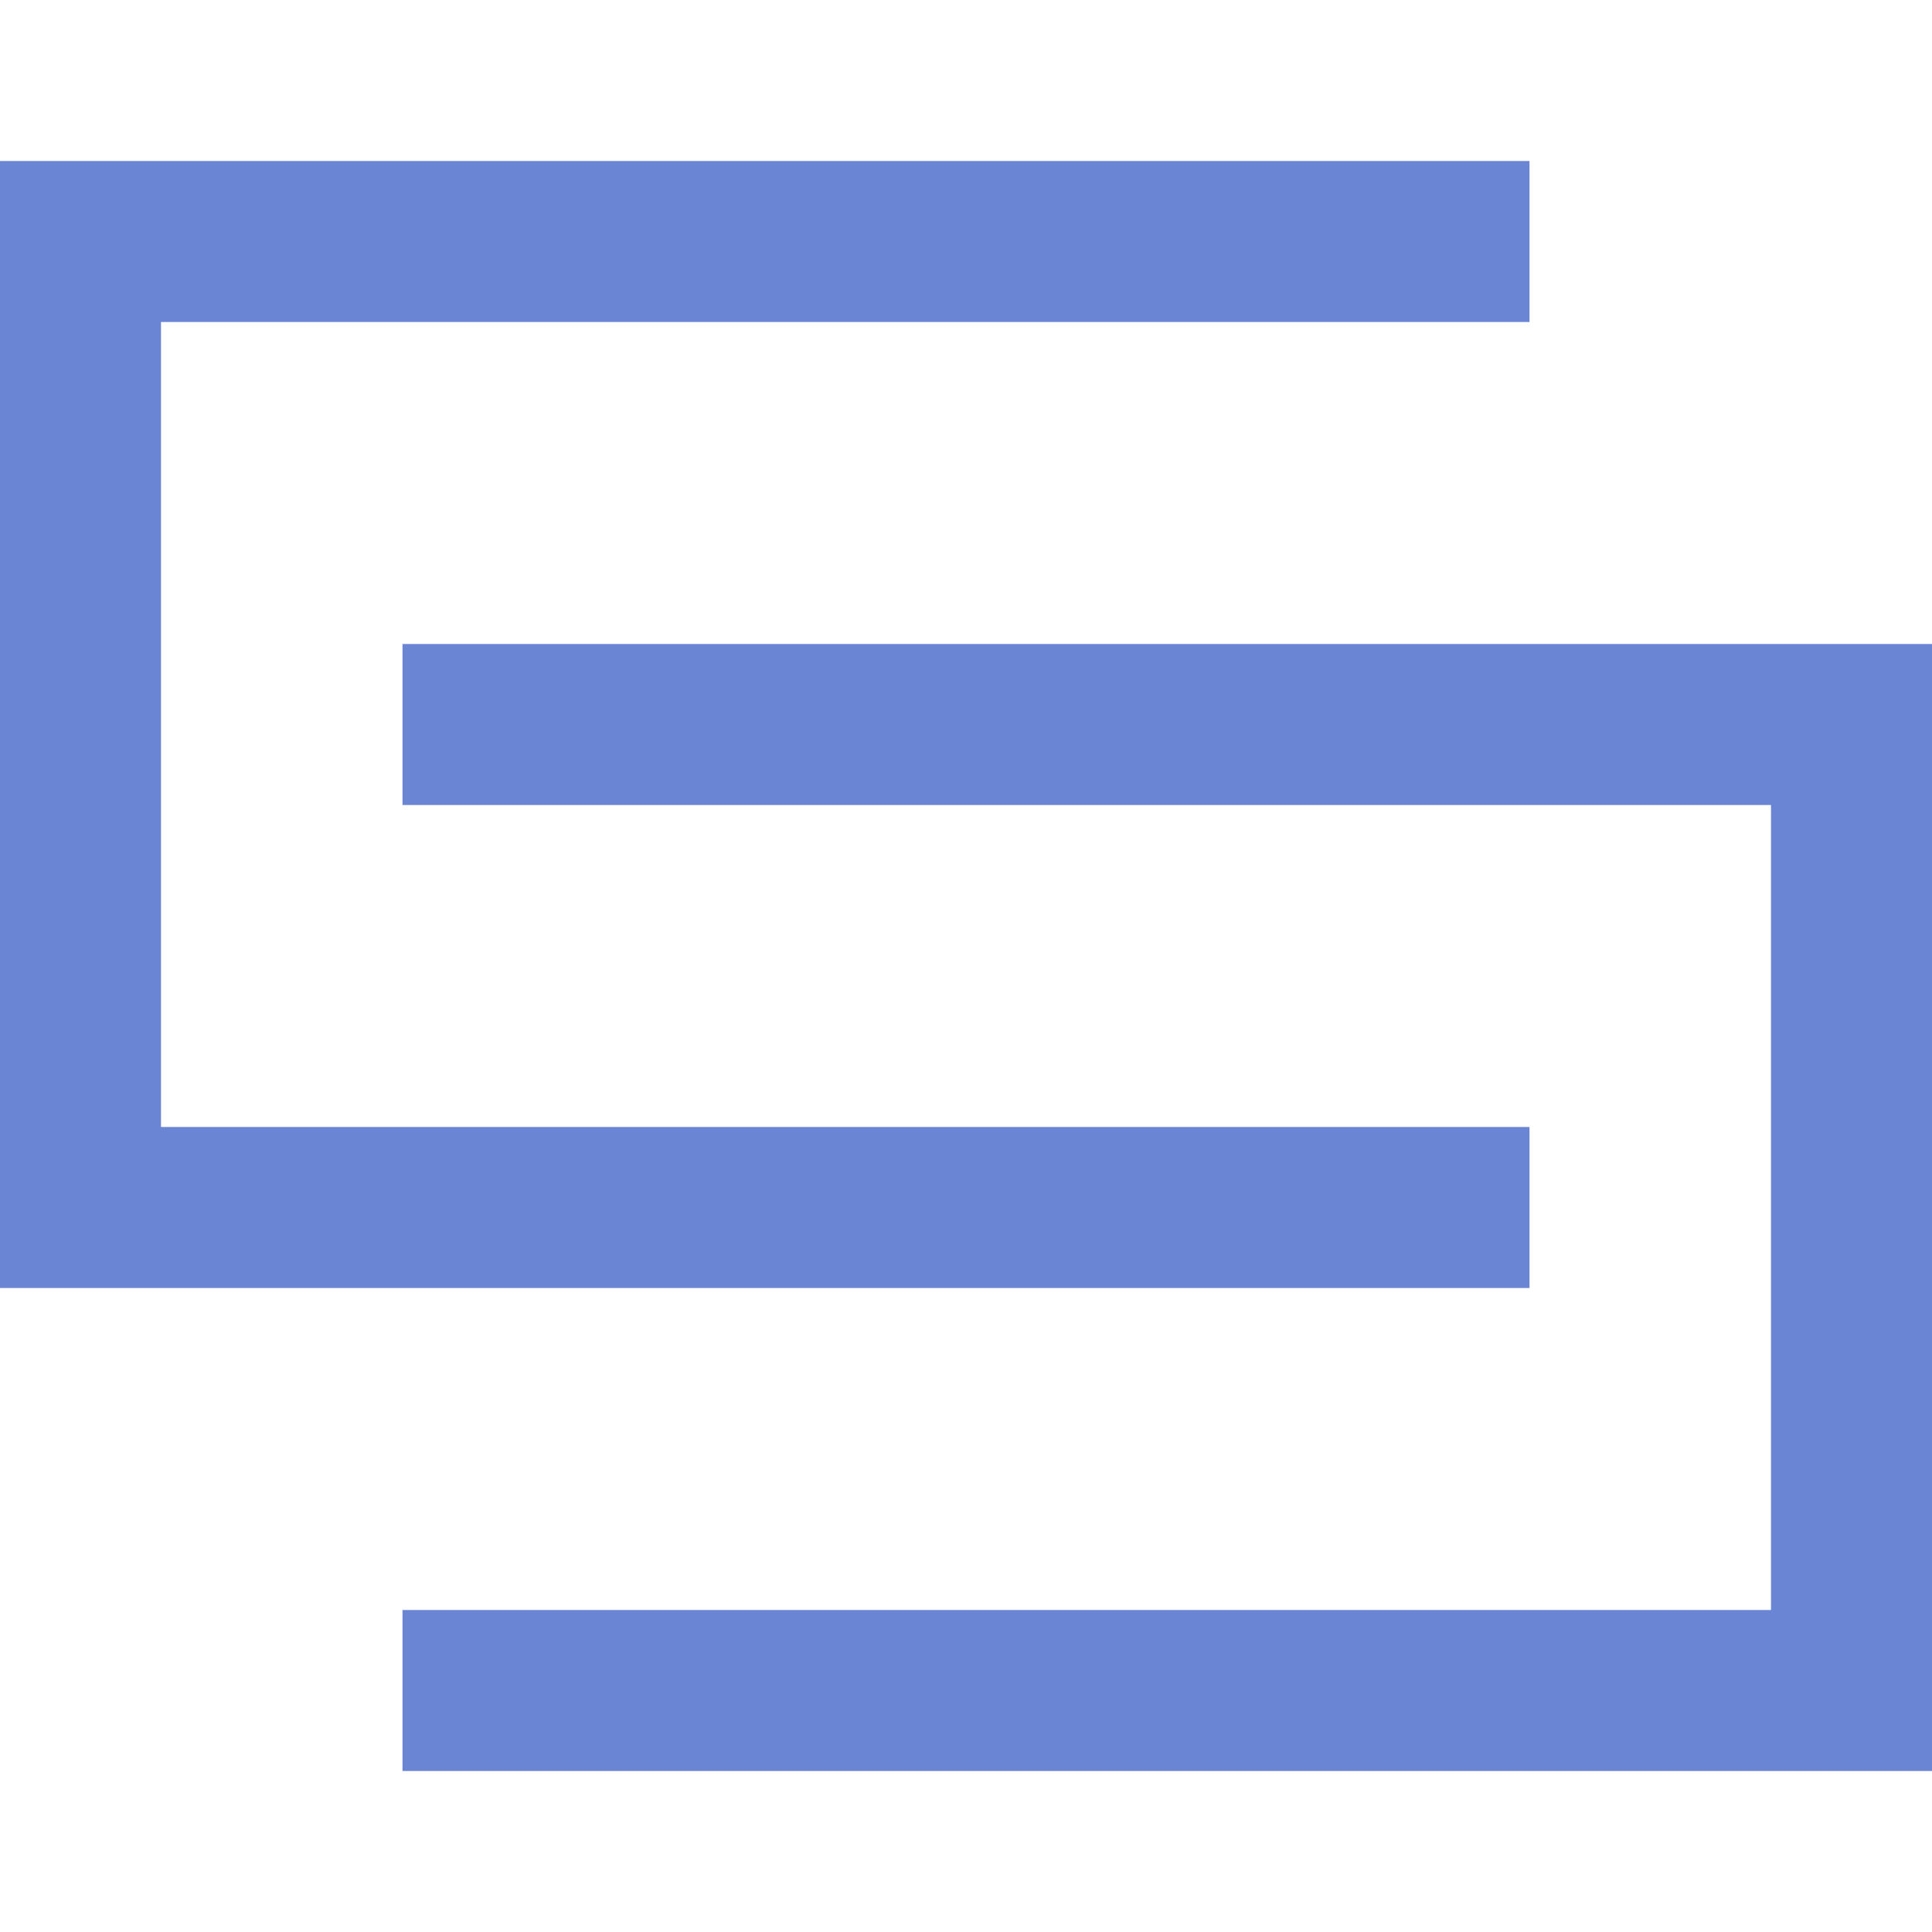 <!DOCTYPE svg PUBLIC "-//W3C//DTD SVG 1.1//EN" "http://www.w3.org/Graphics/SVG/1.1/DTD/svg11.dtd">
<!-- Uploaded to: SVG Repo, www.svgrepo.com, Transformed by: SVG Repo Mixer Tools -->
<svg width="65px" height="65px" viewBox="0 0 24 24" xmlns="http://www.w3.org/2000/svg" fill="#6b85d5">
<g id="SVGRepo_bgCarrier" stroke-width="0"/>
<g id="SVGRepo_tracerCarrier" stroke-linecap="round" stroke-linejoin="round"/>
<g id="SVGRepo_iconCarrier"> <path fill="none" stroke="#6b85d5" stroke-width="2" d="M5,21 L23,21 L23,9 L5,9 M19,15 L1,15 L1,3 L19,3"/> </g>
</svg>